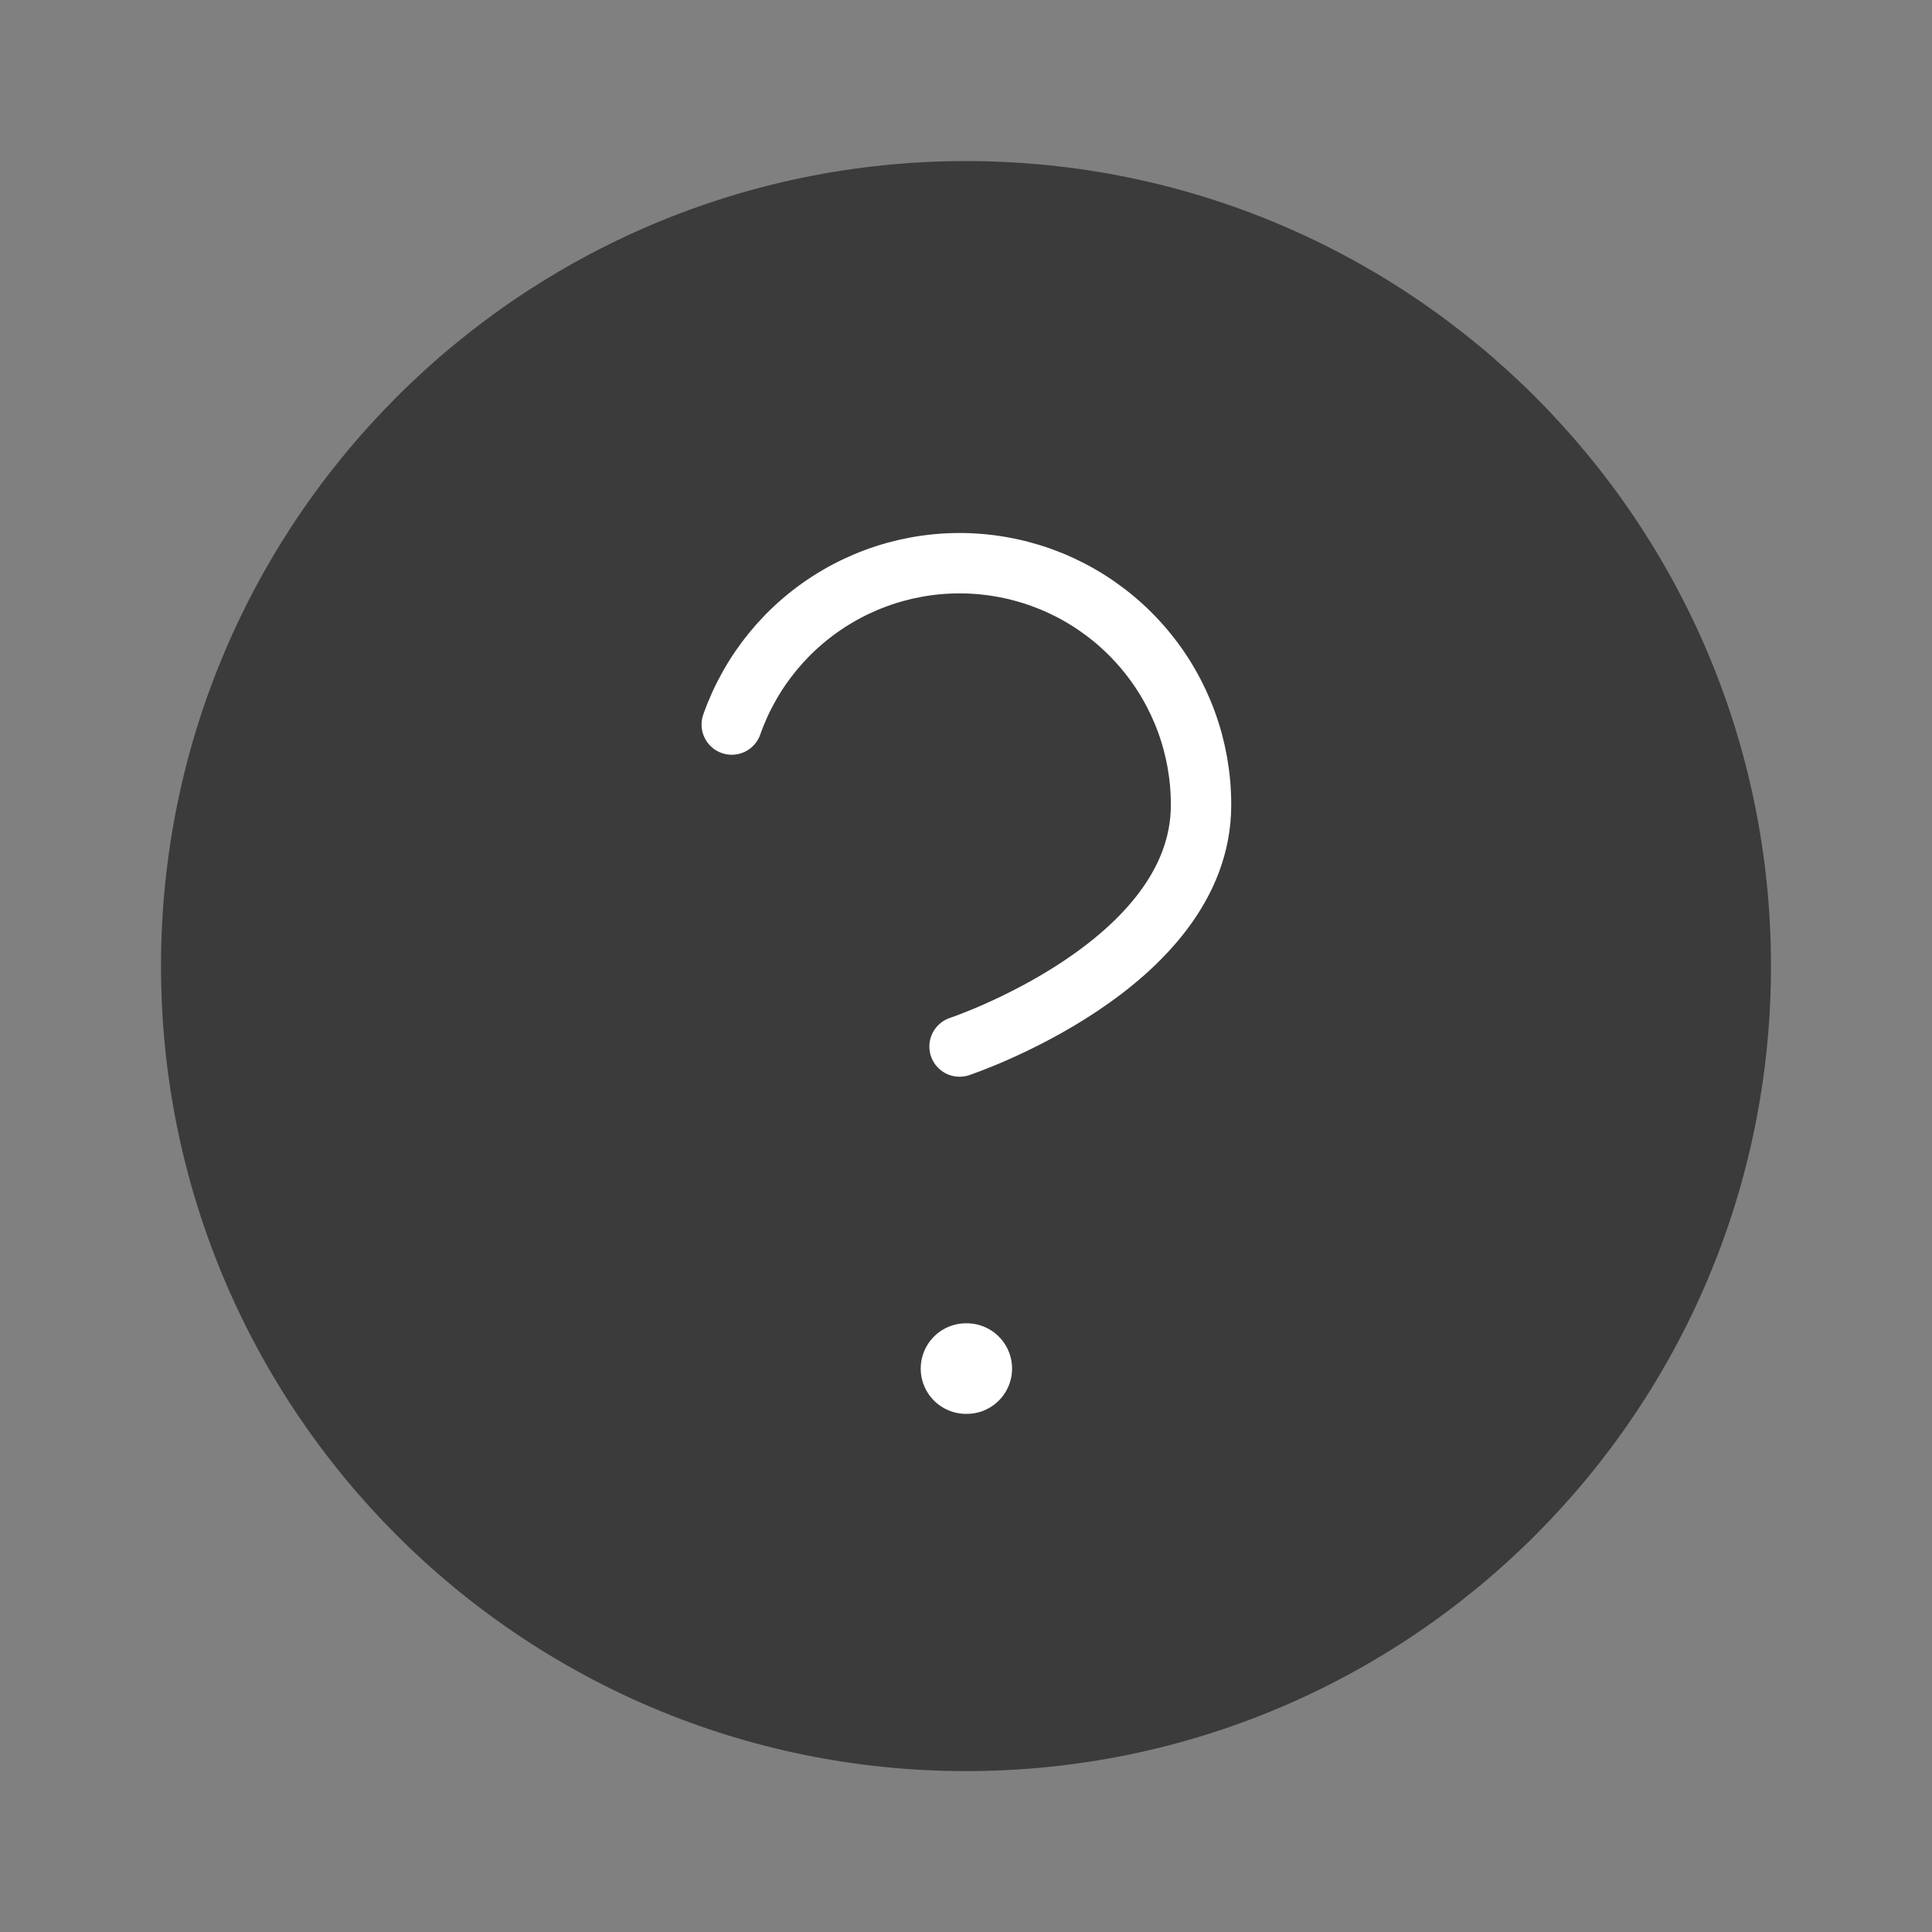 <svg width="32" height="32" viewBox="0 0 32 32" fill="none" xmlns="http://www.w3.org/2000/svg">
<rect x="0" y="0" width="32" height="32" fill="#808080" stroke="none"/>
<path d="M16 29.335C23.364 29.335 29.333 23.365 29.333 16.001C29.333 8.638 23.364 2.668 16 2.668C8.636 2.668 2.667 8.638 2.667 16.001C2.667 23.365 8.636 29.335 16 29.335Z" fill="black" fill-opacity="0.54"/>
<path d="M12.12 12.001C12.434 11.11 13.052 10.358 13.867 9.88C14.681 9.401 15.639 9.226 16.57 9.386C17.501 9.545 18.345 10.03 18.953 10.752C19.562 11.475 19.895 12.389 19.893 13.334C19.893 16.001 15.893 17.334 15.893 17.334" stroke="white" stroke-linecap="round" stroke-linejoin="round"/>
<path d="M16 22.668H16.013" stroke="white" stroke-width="1.5" stroke-linecap="round" stroke-linejoin="round"/>
</svg>
